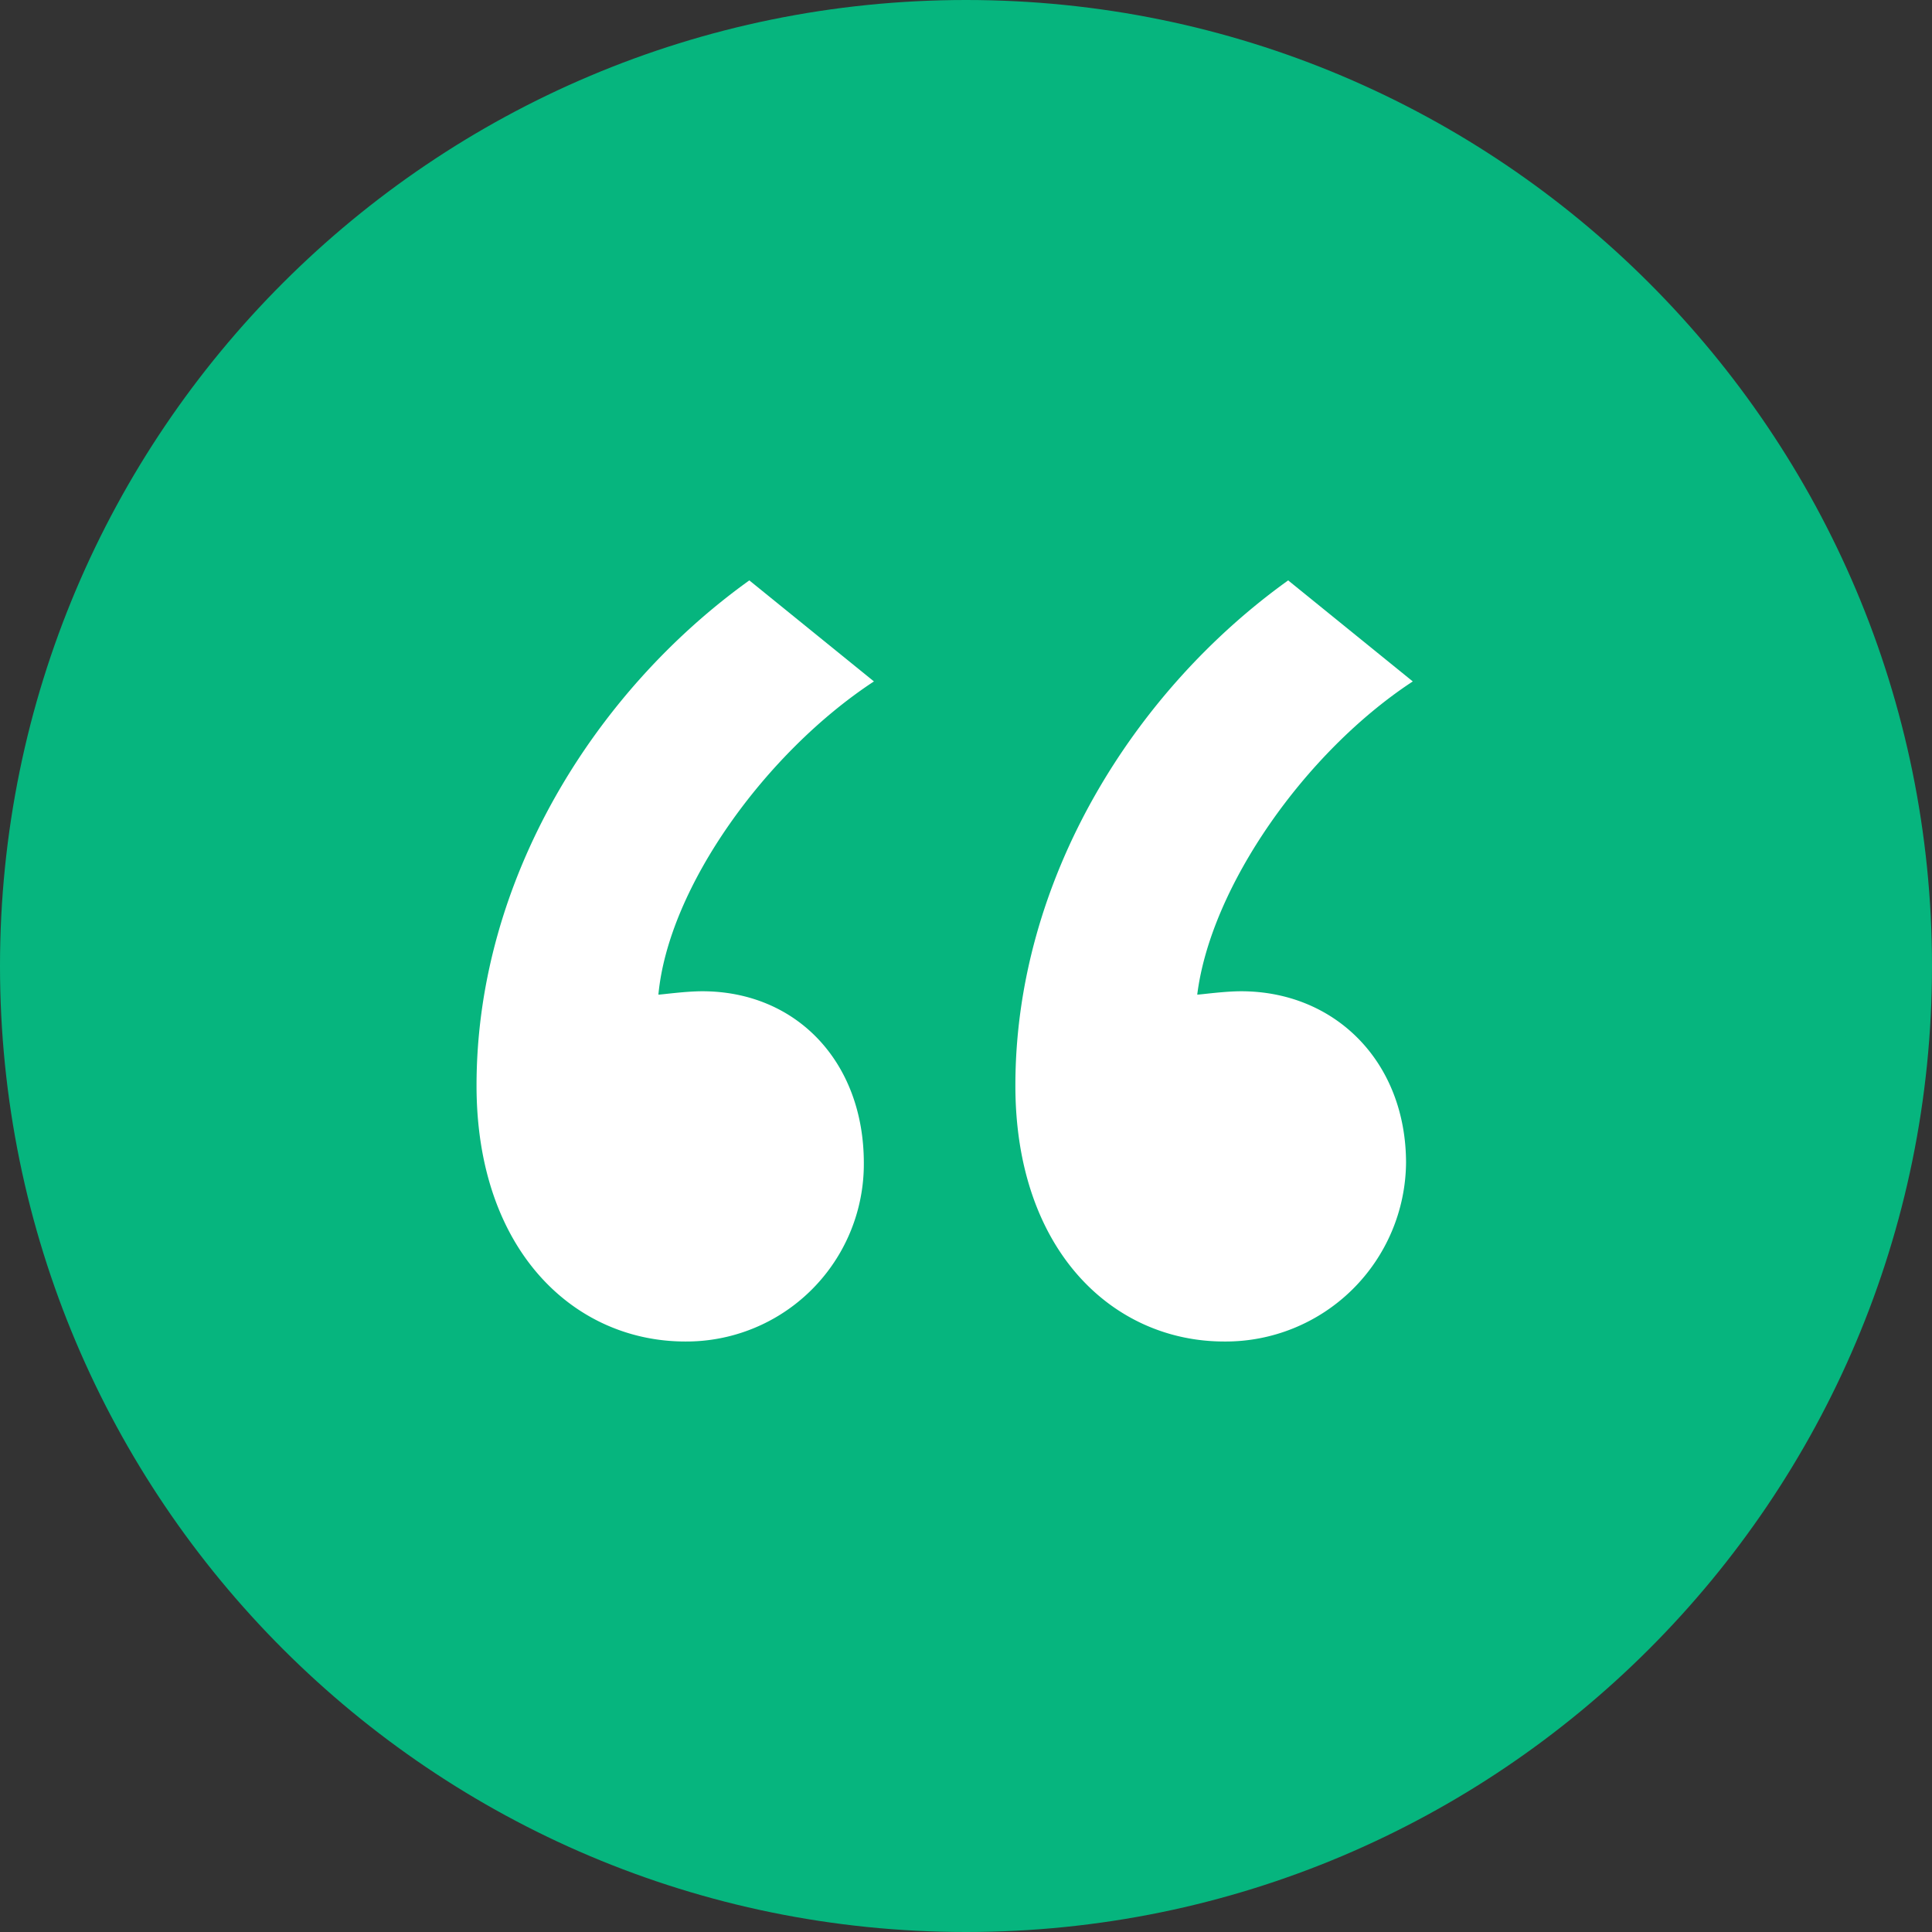 <svg id="quote" xmlns="http://www.w3.org/2000/svg" width="91.788" height="91.788" viewBox="0 0 91.788 91.788">
  <rect x="0" y="0" width="91.788" height="91.788" fill="#333333" stroke="none"/>
  <g id="Group_150" data-name="Group 150" transform="translate(-779 -1731.818)">
    <g id="Path_309" data-name="Path 309" transform="translate(779 1731.818)" fill="#06b57e">
      <path d="M 45.894 89.788 C 39.967 89.788 34.219 88.628 28.809 86.34 C 23.582 84.129 18.888 80.964 14.856 76.932 C 10.824 72.9 7.659 68.206 5.449 62.979 C 3.16 57.569 2 51.821 2 45.894 C 2 39.968 3.16 34.219 5.449 28.809 C 7.659 23.583 10.824 18.888 14.856 14.856 C 18.888 10.825 23.582 7.659 28.809 5.449 C 34.219 3.16 39.967 2 45.894 2 C 51.821 2 57.569 3.16 62.979 5.449 C 68.206 7.659 72.9 10.825 76.932 14.856 C 80.964 18.888 84.129 23.583 86.339 28.809 C 88.628 34.219 89.788 39.968 89.788 45.894 C 89.788 51.821 88.628 57.569 86.339 62.979 C 84.129 68.206 80.964 72.9 76.932 76.932 C 72.9 80.964 68.206 84.129 62.979 86.34 C 57.569 88.628 51.821 89.788 45.894 89.788 Z" stroke="none"/>
      <path d="M 45.894 4 C 40.237 4 34.751 5.107 29.588 7.291 C 24.6 9.4 20.119 12.422 16.27 16.271 C 12.422 20.119 9.4 24.6 7.291 29.588 C 5.107 34.751 4 40.237 4 45.894 C 4 51.552 5.107 57.038 7.291 62.2 C 9.4 67.188 12.422 71.669 16.27 75.518 C 20.119 79.367 24.6 82.388 29.588 84.498 C 34.751 86.681 40.237 87.788 45.894 87.788 C 51.551 87.788 57.038 86.681 62.2 84.498 C 67.188 82.388 71.669 79.367 75.518 75.518 C 79.366 71.669 82.388 67.188 84.497 62.2 C 86.681 57.038 87.788 51.552 87.788 45.894 C 87.788 40.237 86.681 34.751 84.497 29.588 C 82.388 24.6 79.366 20.119 75.518 16.271 C 71.669 12.422 67.188 9.4 62.2 7.291 C 57.038 5.107 51.551 4 45.894 4 M 45.894 -7.62939453125e-06 C 71.241 -7.62939453125e-06 91.788 20.548 91.788 45.894 C 91.788 71.241 71.241 91.788 45.894 91.788 C 20.547 91.788 -7.62939453125e-06 71.241 -7.62939453125e-06 45.894 C -7.62939453125e-06 20.548 20.547 -7.62939453125e-06 45.894 -7.62939453125e-06 Z" stroke="none" fill="#06b57e"/>
    </g>
  </g>
  <path id="Path_1285" data-name="Path 1285" d="M21.6,38.68c-7.36,5.28-12.96,14.24-12.96,24,0,7.84,4.64,12.16,9.92,12.16a8.433,8.433,0,0,0,8.48-8.48c0-4.8-3.2-8.16-7.68-8.16-.8,0-1.92.16-2.08.16.48-5.12,5.12-11.52,10.24-14.88Zm25.6,0c-7.36,5.28-12.96,14.24-12.96,24,0,7.84,4.64,12.16,9.92,12.16a8.571,8.571,0,0,0,8.64-8.48c0-4.8-3.36-8.16-7.84-8.16-.8,0-1.92.16-2.08.16.64-5.12,5.12-11.52,10.24-14.88Z" transform="translate(14 -11.106)" fill="#fff"/>
</svg>
